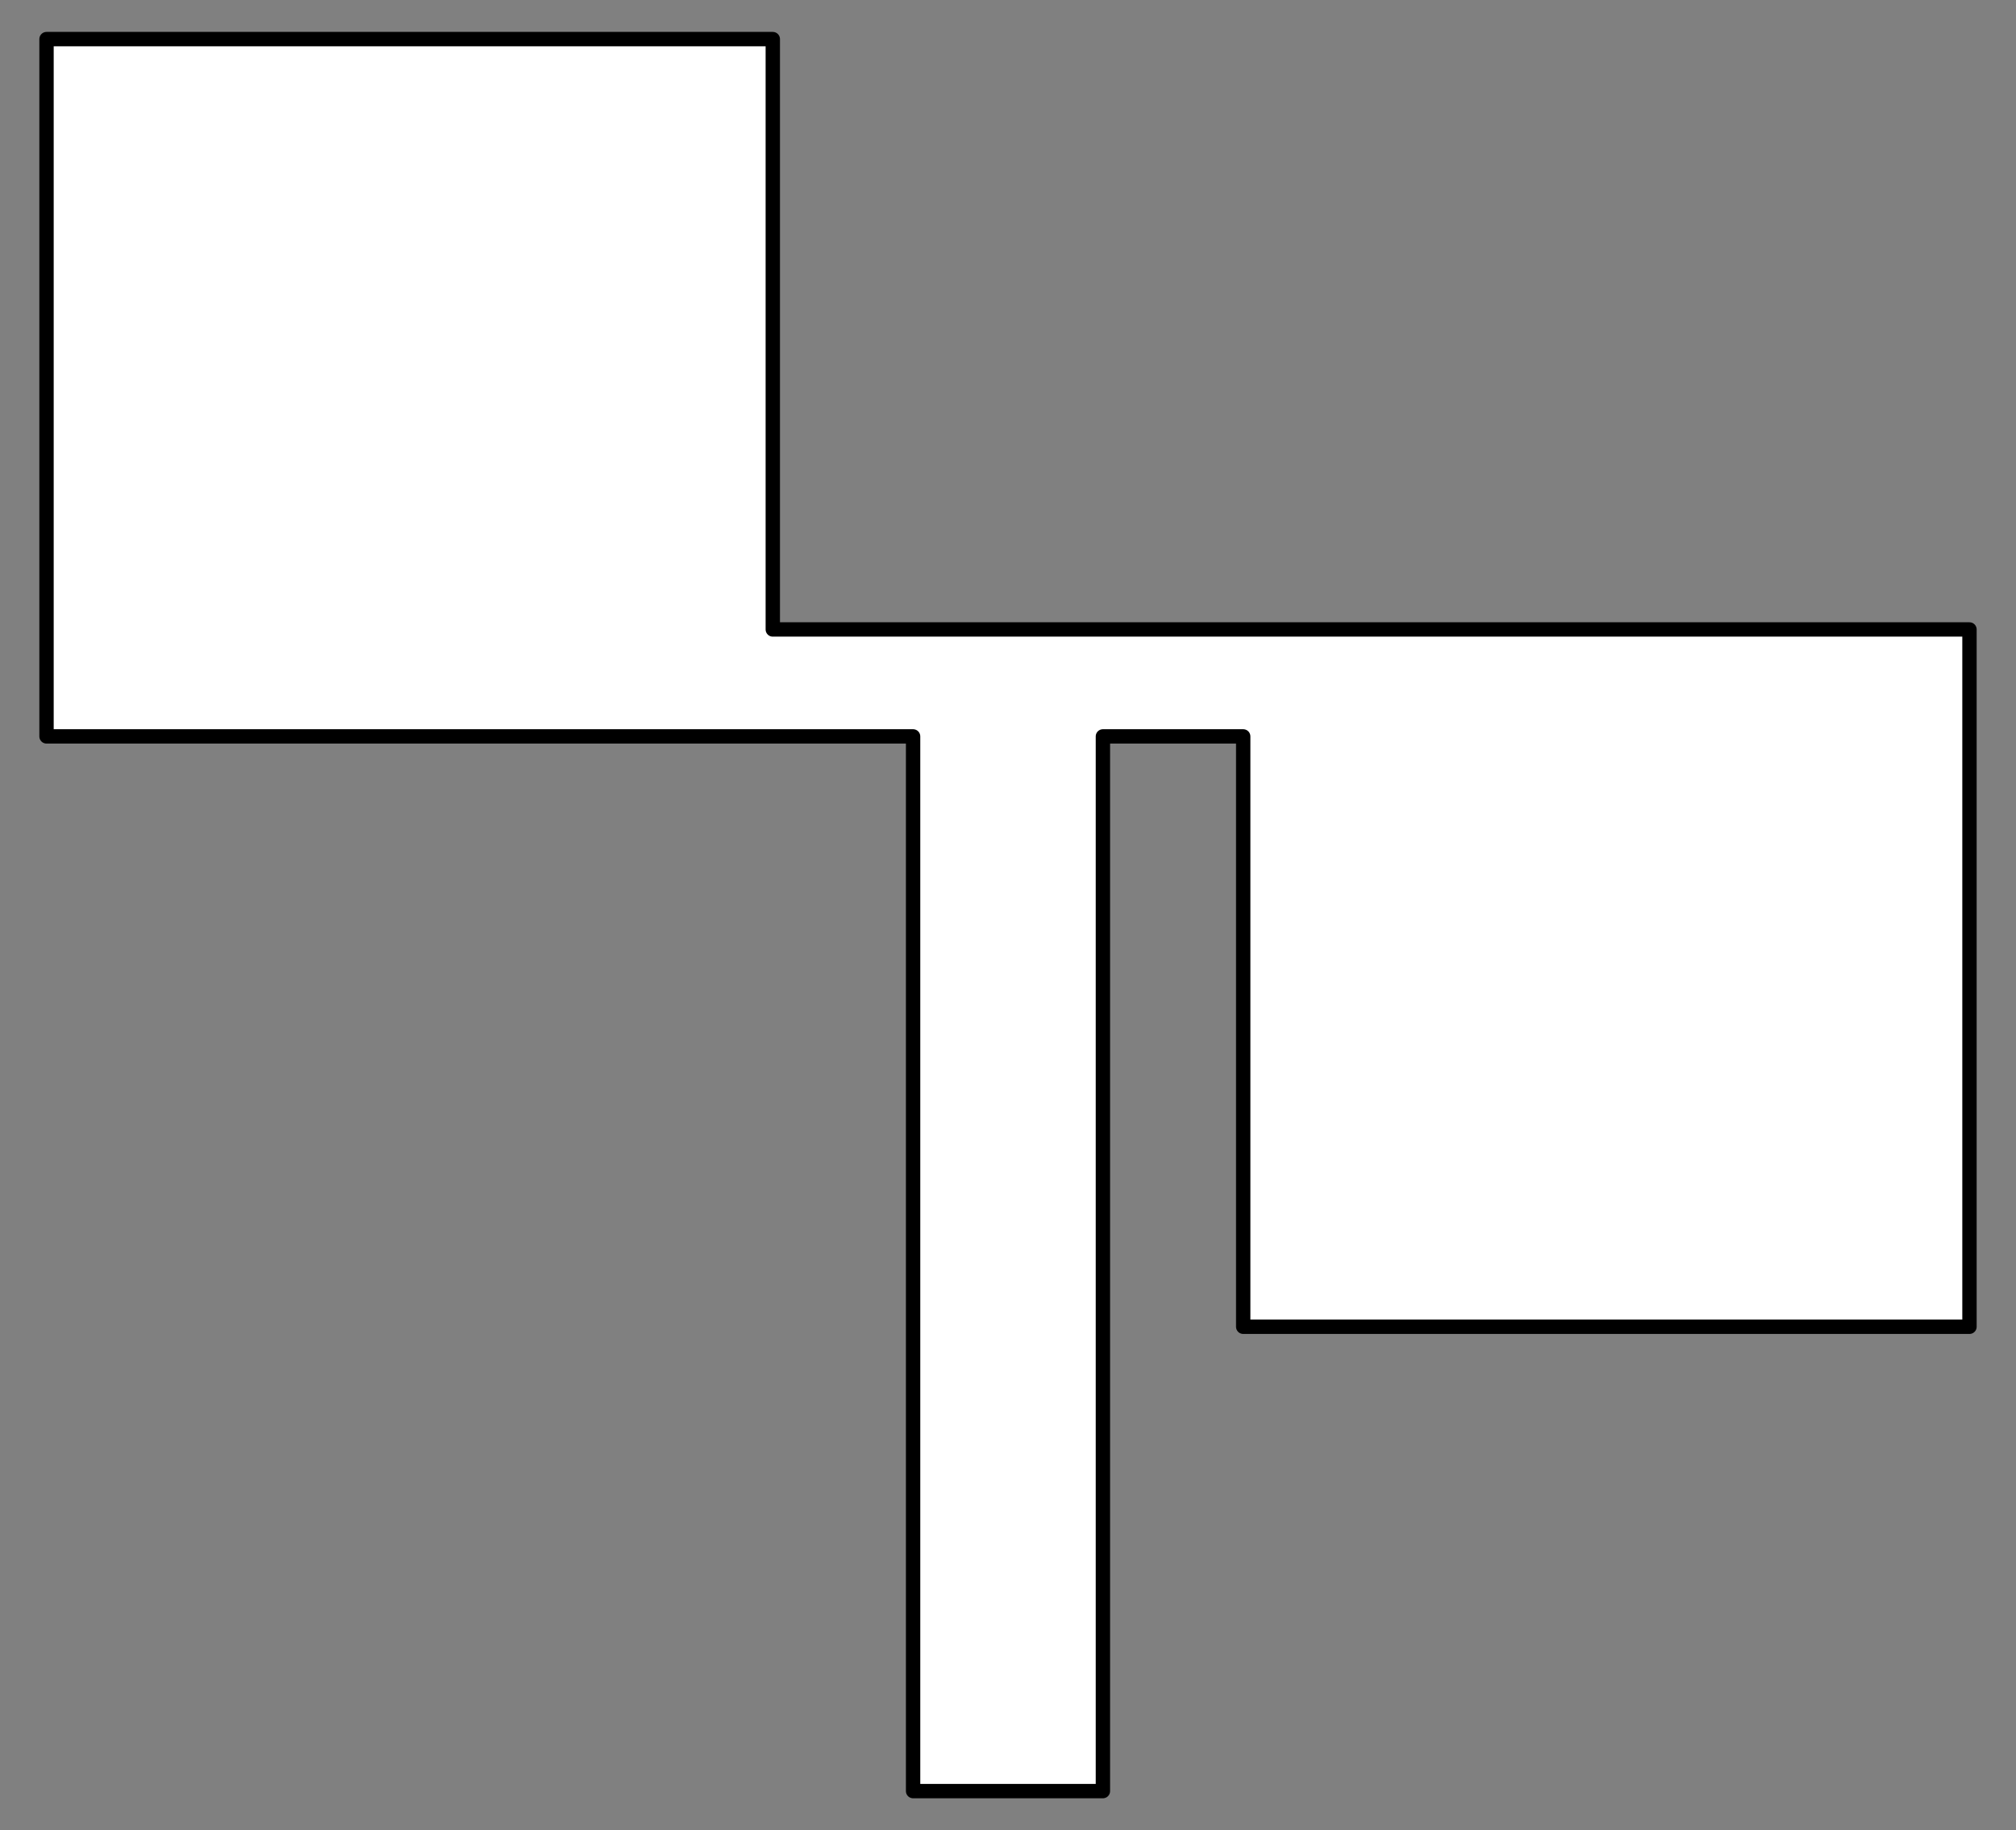 <?xml version="1.0" encoding="UTF-8" standalone="no"?>
<!DOCTYPE svg PUBLIC "-//W3C//DTD SVG 1.1//EN" "http://www.w3.org/Graphics/SVG/1.1/DTD/svg11.dtd">
<svg xmlns:xl="http://www.w3.org/1999/xlink" xmlns="http://www.w3.org/2000/svg" xmlns:dc="http://purl.org/dc/elements/1.1/" version="1.1" viewBox="36 76.5 292.5 265.5" width="292.5" height="265.5">
  <rect x="36" y="76.5" width="292.5" height="265.5" fill="#808080" stroke="none"/>
  <defs>
    <clipPath id="artboard_clip_path">
      <path d="M 36 76.5 L 328.5 76.5 L 328.5 331.943 L 311.881 342 L 36 342 Z"/>
    </clipPath>
  </defs>
  <g id="Whirligig_(5)" stroke="none" stroke-opacity="1" fill-opacity="1" stroke-dasharray="none" fill="none">
    <title>Whirligig (5)</title>
    <g id="Whirligig_(5)_Art" clip-path="url(#artboard_clip_path)">
      <title>Art</title>
      <g id="Group_113">
        <title>g850</title>
        <g id="Group_114">
          <title>g843</title>
          <g id="Graphic_115">
            <title>rect819</title>
            <path d="M 42.75 82.171 L 42.75 183.327 L 168.48 183.327 L 168.48 336.329 L 196.02 336.329 L 196.02 183.327 L 216.376 183.327 L 216.376 268.97 L 321.75 268.97 L 321.75 167.814 L 148.124 167.814 L 148.124 82.171 Z" fill="#FFFFFF"/>
            <path d="M 42.75 82.171 L 42.75 183.327 L 168.48 183.327 L 168.48 336.329 L 196.02 336.329 L 196.02 183.327 L 216.376 183.327 L 216.376 268.97 L 321.75 268.97 L 321.75 167.814 L 148.124 167.814 L 148.124 82.171 Z" stroke="black" stroke-linecap="round" stroke-linejoin="round" stroke-width="2.083"/>
          </g>
        </g>
      </g>
    </g>
  </g>
</svg>
